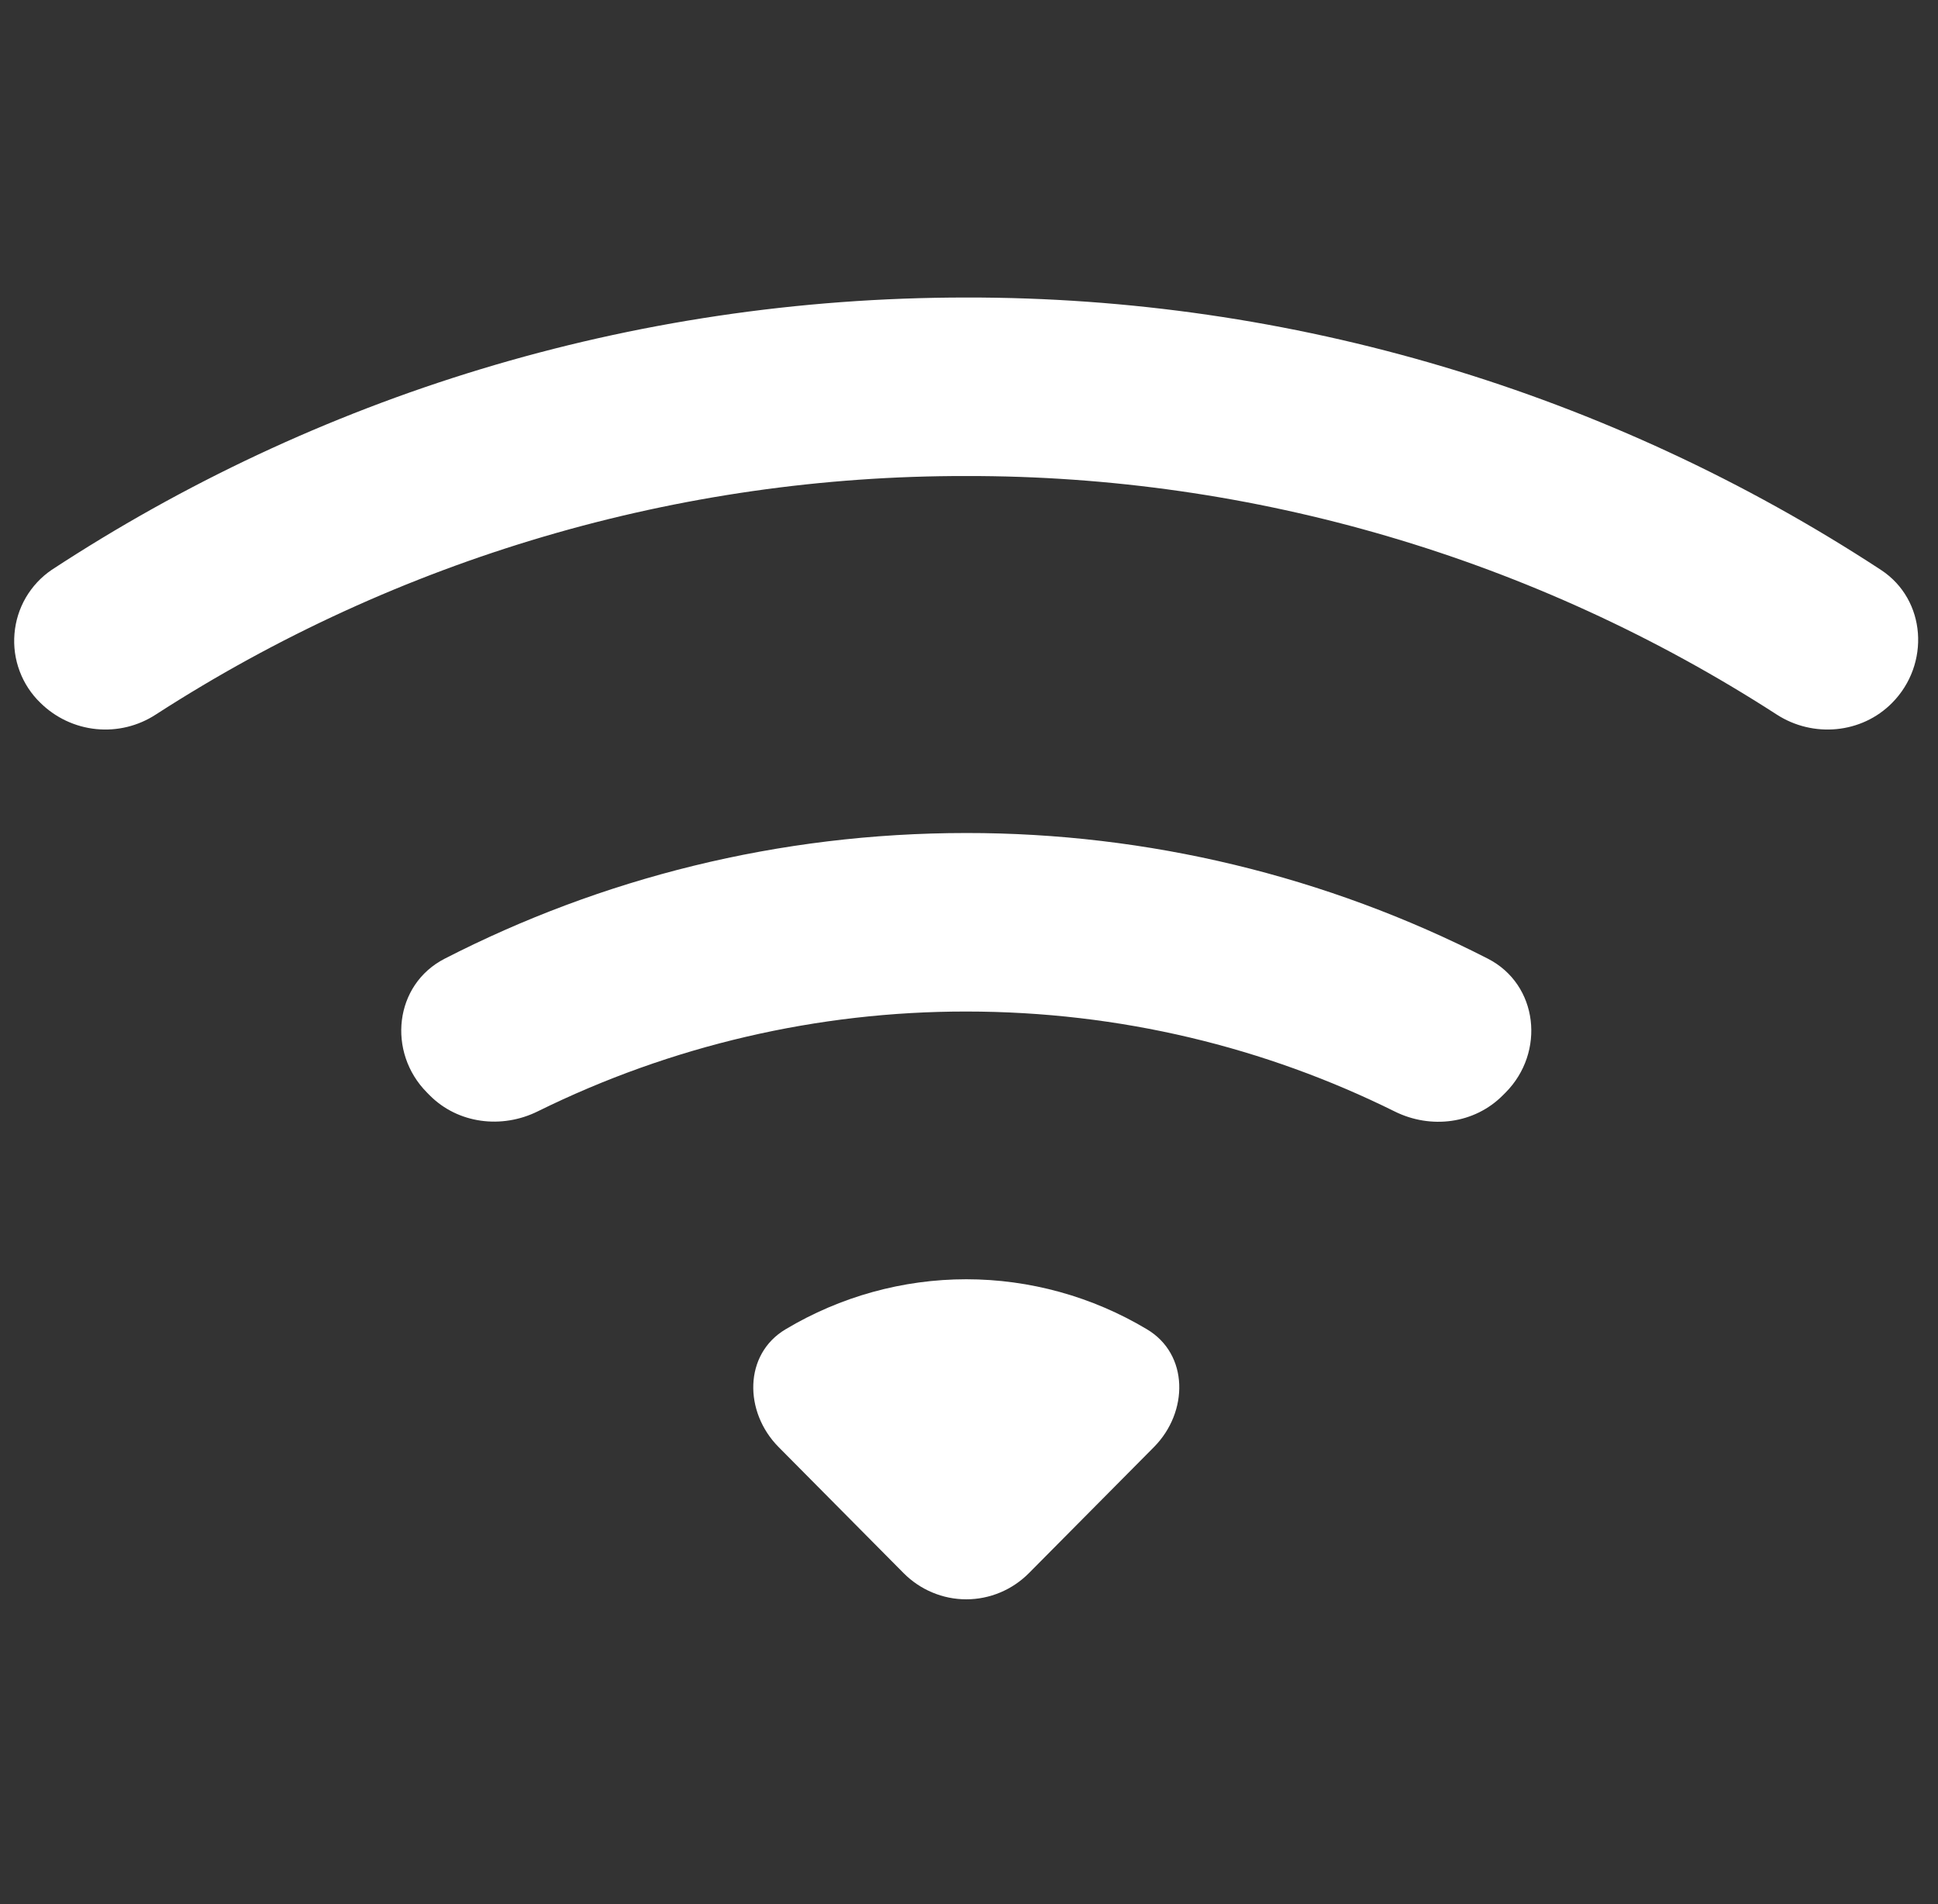 <?xml version="1.0" encoding="UTF-8"?> <svg xmlns="http://www.w3.org/2000/svg" width="57" height="56" viewBox="0 0 57 56" fill="none"><rect x="0" y="0" width="57" height="56" fill="#333333" stroke="none"/><path d="M55.65 20.672C56.774 19.538 56.66 17.638 55.322 16.761C47.314 11.519 37.968 8.736 28.42 8.75C18.5 8.75 9.256 11.69 1.518 16.761C1.208 16.972 0.95 17.25 0.76 17.574C0.571 17.899 0.457 18.262 0.426 18.637C0.394 19.013 0.446 19.39 0.579 19.742C0.711 20.094 0.92 20.412 1.19 20.672C1.634 21.109 2.211 21.38 2.828 21.442C3.445 21.504 4.065 21.353 4.585 21.013C11.699 16.42 19.972 13.986 28.42 14C36.867 13.986 45.141 16.42 52.254 21.013C53.322 21.706 54.754 21.58 55.65 20.672ZM44.282 32.132C45.459 30.946 45.245 28.956 43.761 28.195C39.007 25.762 33.751 24.496 28.42 24.499C22.9 24.499 17.682 25.833 13.079 28.195C11.594 28.956 11.381 30.946 12.558 32.132L12.636 32.211C13.469 33.051 14.761 33.209 15.818 32.684C19.741 30.749 24.052 29.746 28.42 29.749C32.94 29.749 37.22 30.804 41.022 32.689C42.079 33.214 43.365 33.056 44.203 32.211L44.282 32.132ZM33.94 42.558C34.96 41.529 34.971 39.828 33.731 39.093C32.124 38.132 30.289 37.624 28.42 37.623C26.55 37.624 24.716 38.132 23.108 39.093C21.869 39.828 21.879 41.529 22.9 42.558L26.576 46.265C26.818 46.509 27.105 46.703 27.422 46.835C27.738 46.968 28.077 47.036 28.42 47.036C28.762 47.036 29.101 46.968 29.418 46.835C29.734 46.703 30.021 46.509 30.263 46.265L33.945 42.553L33.94 42.558Z" fill="white"></path></svg> 